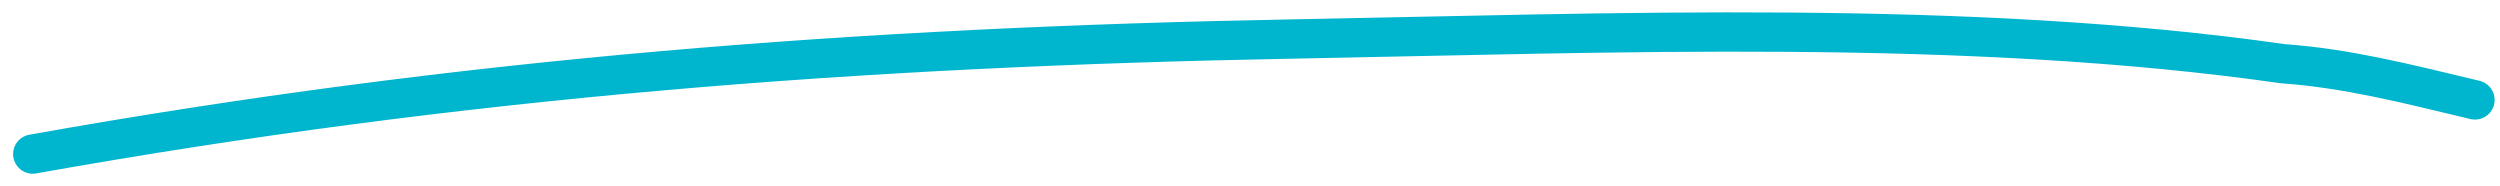 <svg xmlns="http://www.w3.org/2000/svg" width="161" height="12" viewBox="0 0 161 12" fill="none"><path d="M2.109 9.922C29.681 4.994 55.451 3.024 83.271 2.512C103.829 2.133 126.646 1.192 147.016 4.103C151.094 4.395 154.823 5.341 159.388 6.435" stroke="#00B5CE" stroke-width="2.531" stroke-linecap="round"></path></svg>